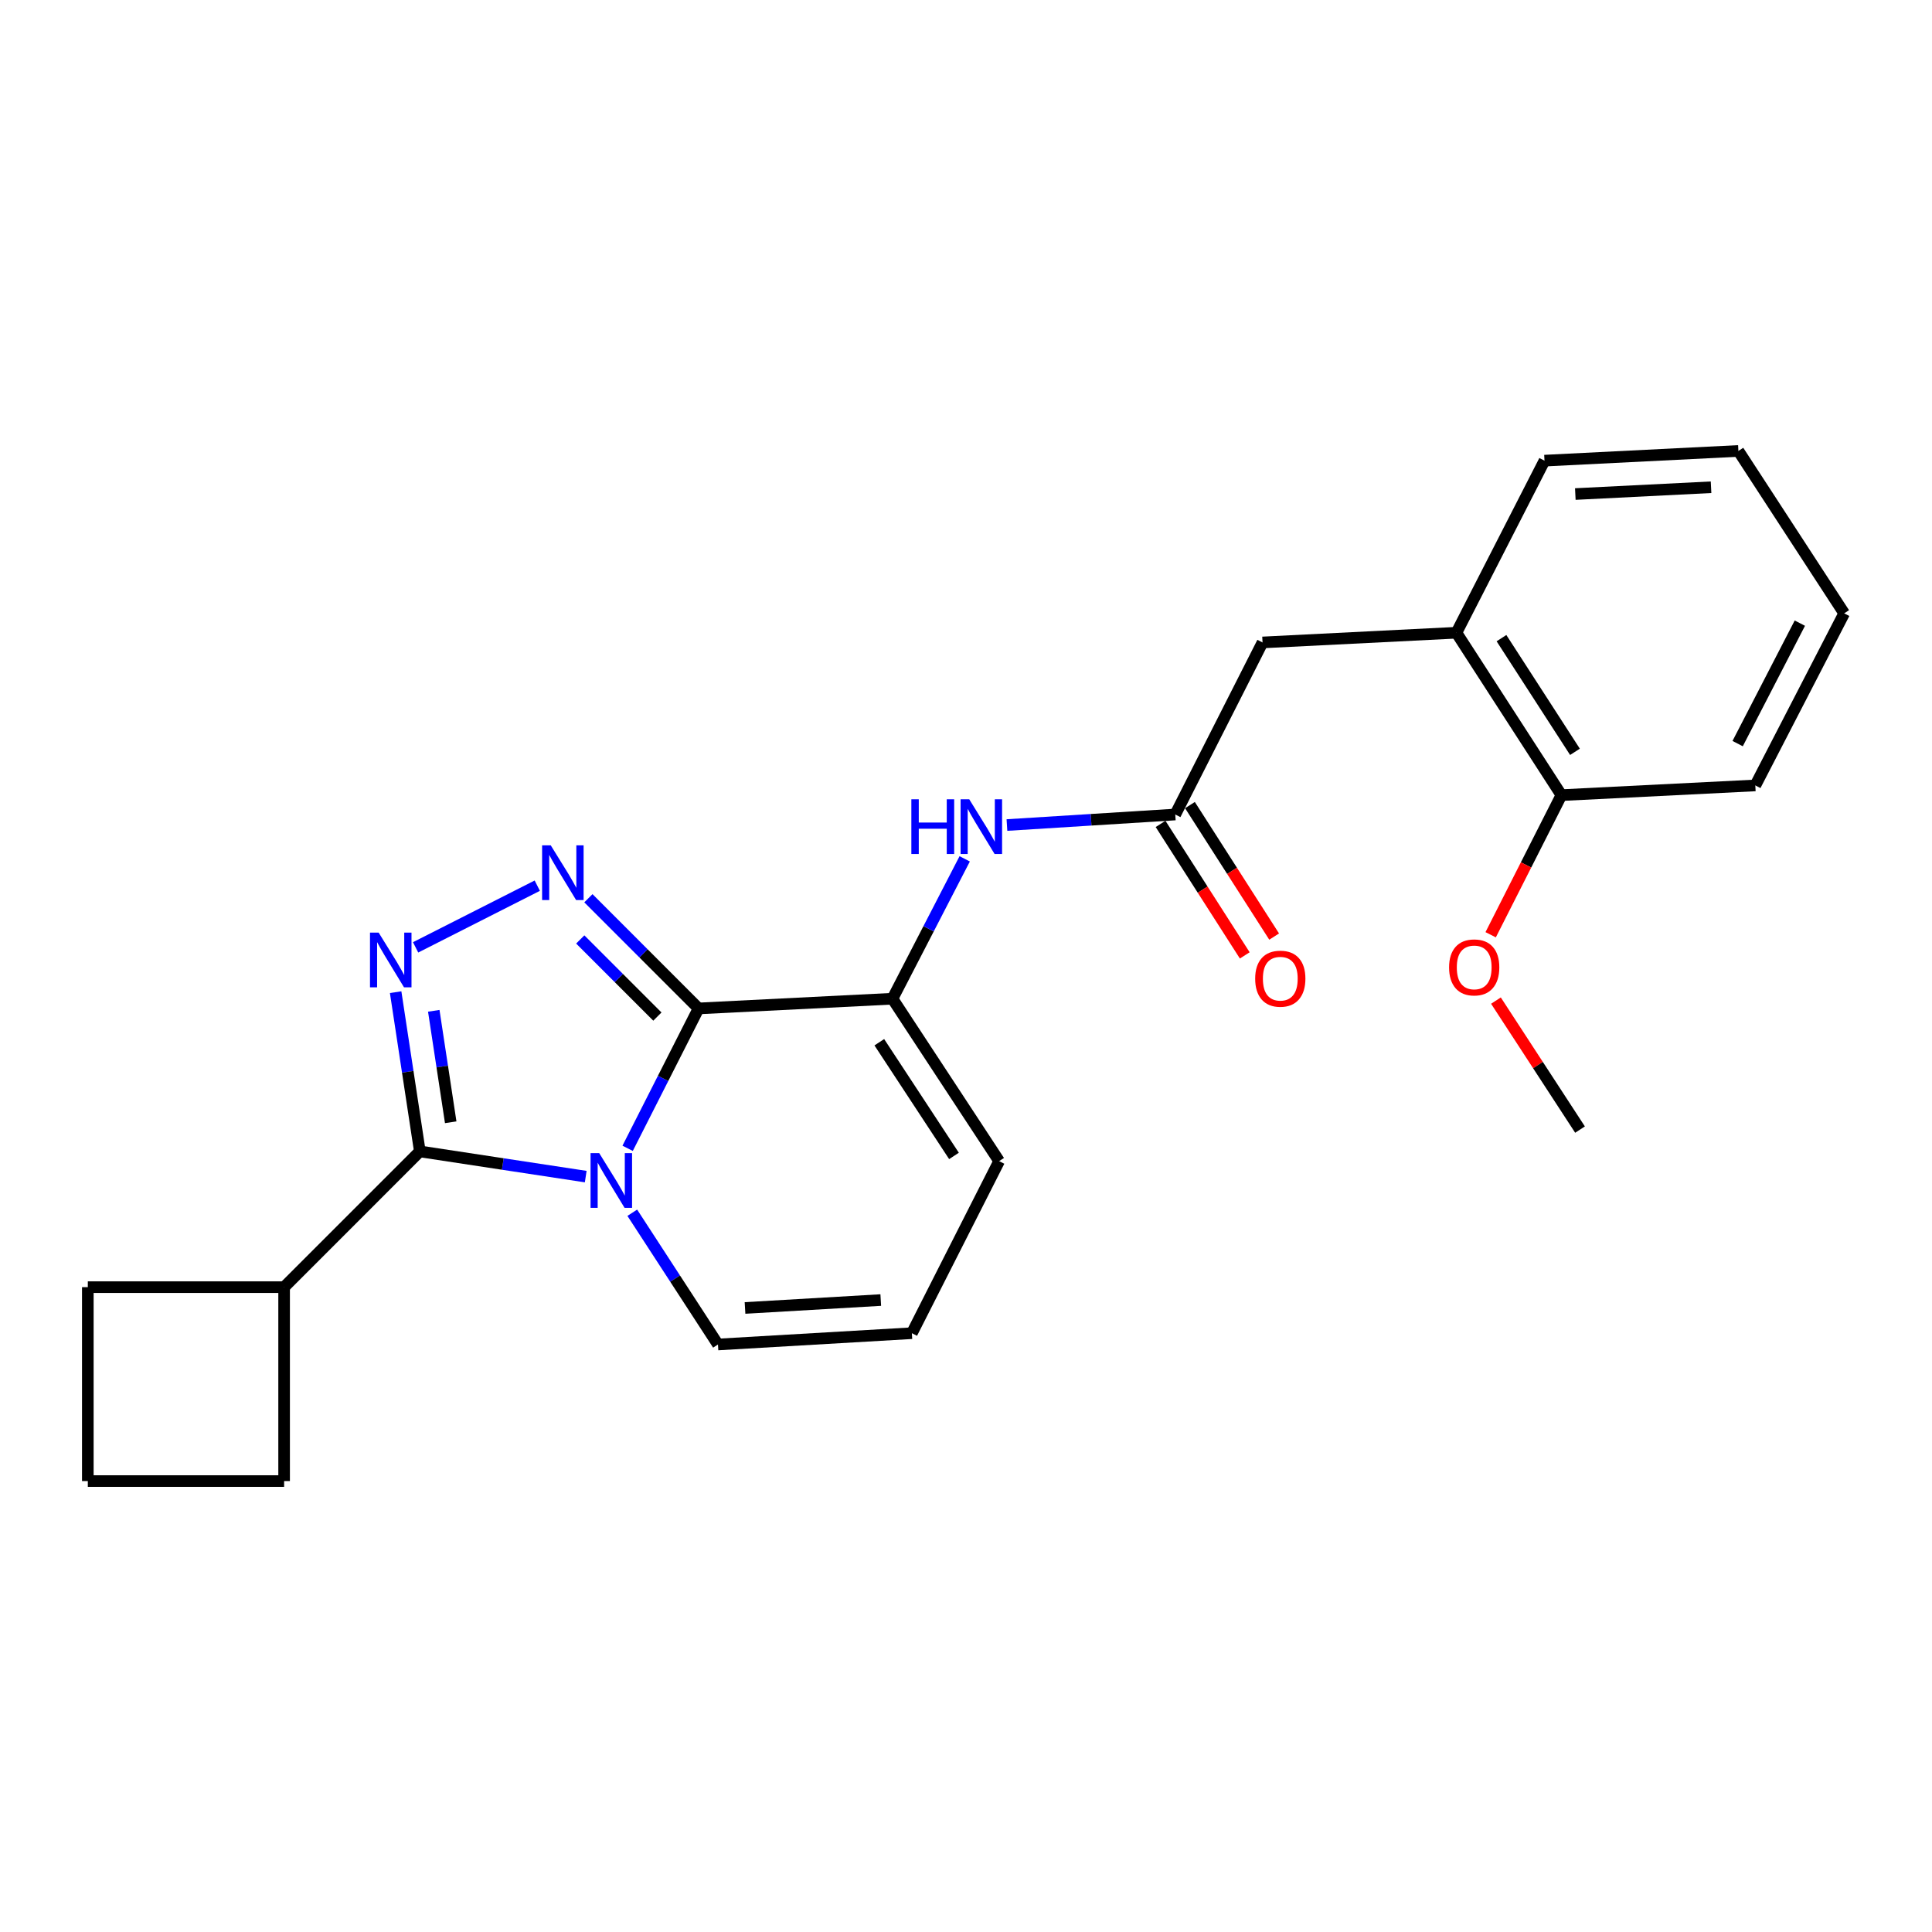 <?xml version='1.0' encoding='iso-8859-1'?>
<svg version='1.1' baseProfile='full'
              xmlns='http://www.w3.org/2000/svg'
                      xmlns:rdkit='http://www.rdkit.org/xml'
                      xmlns:xlink='http://www.w3.org/1999/xlink'
                  xml:space='preserve'
width='1000px' height='1000px' viewBox='0 0 1000 1000'>
<!-- END OF HEADER -->
<rect style='opacity:1.0;fill:#FFFFFF;stroke:none' width='1000' height='1000' x='0' y='0'> </rect>
<path class='bond-0' d='M 324.862,594.366 L 343.224,558.165' style='fill:none;fill-rule:evenodd;stroke:#0000FF;stroke-width:6px;stroke-linecap:butt;stroke-linejoin:miter;stroke-opacity:1' />
<path class='bond-0' d='M 343.224,558.165 L 361.585,521.964' style='fill:none;fill-rule:evenodd;stroke:#000000;stroke-width:6px;stroke-linecap:butt;stroke-linejoin:miter;stroke-opacity:1' />
<path class='bond-3' d='M 303.168,609.01 L 260.24,602.486' style='fill:none;fill-rule:evenodd;stroke:#0000FF;stroke-width:6px;stroke-linecap:butt;stroke-linejoin:miter;stroke-opacity:1' />
<path class='bond-3' d='M 260.24,602.486 L 217.311,595.962' style='fill:none;fill-rule:evenodd;stroke:#000000;stroke-width:6px;stroke-linecap:butt;stroke-linejoin:miter;stroke-opacity:1' />
<path class='bond-7' d='M 327.269,627.714 L 349.444,661.811' style='fill:none;fill-rule:evenodd;stroke:#0000FF;stroke-width:6px;stroke-linecap:butt;stroke-linejoin:miter;stroke-opacity:1' />
<path class='bond-7' d='M 349.444,661.811 L 371.619,695.907' style='fill:none;fill-rule:evenodd;stroke:#000000;stroke-width:6px;stroke-linecap:butt;stroke-linejoin:miter;stroke-opacity:1' />
<path class='bond-1' d='M 361.585,521.964 L 333.07,493.448' style='fill:none;fill-rule:evenodd;stroke:#000000;stroke-width:6px;stroke-linecap:butt;stroke-linejoin:miter;stroke-opacity:1' />
<path class='bond-1' d='M 333.07,493.448 L 304.554,464.932' style='fill:none;fill-rule:evenodd;stroke:#0000FF;stroke-width:6px;stroke-linecap:butt;stroke-linejoin:miter;stroke-opacity:1' />
<path class='bond-1' d='M 340.26,526.18 L 320.299,506.219' style='fill:none;fill-rule:evenodd;stroke:#000000;stroke-width:6px;stroke-linecap:butt;stroke-linejoin:miter;stroke-opacity:1' />
<path class='bond-1' d='M 320.299,506.219 L 300.338,486.257' style='fill:none;fill-rule:evenodd;stroke:#0000FF;stroke-width:6px;stroke-linecap:butt;stroke-linejoin:miter;stroke-opacity:1' />
<path class='bond-4' d='M 361.585,521.964 L 461.942,516.937' style='fill:none;fill-rule:evenodd;stroke:#000000;stroke-width:6px;stroke-linecap:butt;stroke-linejoin:miter;stroke-opacity:1' />
<path class='bond-24' d='M 278.093,458.42 L 215.117,490.355' style='fill:none;fill-rule:evenodd;stroke:#0000FF;stroke-width:6px;stroke-linecap:butt;stroke-linejoin:miter;stroke-opacity:1' />
<path class='bond-2' d='M 204.784,513.545 L 211.048,554.754' style='fill:none;fill-rule:evenodd;stroke:#0000FF;stroke-width:6px;stroke-linecap:butt;stroke-linejoin:miter;stroke-opacity:1' />
<path class='bond-2' d='M 211.048,554.754 L 217.311,595.962' style='fill:none;fill-rule:evenodd;stroke:#000000;stroke-width:6px;stroke-linecap:butt;stroke-linejoin:miter;stroke-opacity:1' />
<path class='bond-2' d='M 224.519,523.194 L 228.903,552.04' style='fill:none;fill-rule:evenodd;stroke:#0000FF;stroke-width:6px;stroke-linecap:butt;stroke-linejoin:miter;stroke-opacity:1' />
<path class='bond-2' d='M 228.903,552.04 L 233.288,580.885' style='fill:none;fill-rule:evenodd;stroke:#000000;stroke-width:6px;stroke-linecap:butt;stroke-linejoin:miter;stroke-opacity:1' />
<path class='bond-12' d='M 217.311,595.962 L 147.056,666.228' style='fill:none;fill-rule:evenodd;stroke:#000000;stroke-width:6px;stroke-linecap:butt;stroke-linejoin:miter;stroke-opacity:1' />
<path class='bond-5' d='M 461.942,516.937 L 480.636,480.735' style='fill:none;fill-rule:evenodd;stroke:#000000;stroke-width:6px;stroke-linecap:butt;stroke-linejoin:miter;stroke-opacity:1' />
<path class='bond-5' d='M 480.636,480.735 L 499.33,444.534' style='fill:none;fill-rule:evenodd;stroke:#0000FF;stroke-width:6px;stroke-linecap:butt;stroke-linejoin:miter;stroke-opacity:1' />
<path class='bond-25' d='M 461.942,516.937 L 517.158,600.999' style='fill:none;fill-rule:evenodd;stroke:#000000;stroke-width:6px;stroke-linecap:butt;stroke-linejoin:miter;stroke-opacity:1' />
<path class='bond-25' d='M 455.129,539.461 L 493.78,598.305' style='fill:none;fill-rule:evenodd;stroke:#000000;stroke-width:6px;stroke-linecap:butt;stroke-linejoin:miter;stroke-opacity:1' />
<path class='bond-6' d='M 521.191,427.039 L 564.752,424.313' style='fill:none;fill-rule:evenodd;stroke:#0000FF;stroke-width:6px;stroke-linecap:butt;stroke-linejoin:miter;stroke-opacity:1' />
<path class='bond-6' d='M 564.752,424.313 L 608.314,421.587' style='fill:none;fill-rule:evenodd;stroke:#000000;stroke-width:6px;stroke-linecap:butt;stroke-linejoin:miter;stroke-opacity:1' />
<path class='bond-11' d='M 608.314,421.587 L 653.485,332.528' style='fill:none;fill-rule:evenodd;stroke:#000000;stroke-width:6px;stroke-linecap:butt;stroke-linejoin:miter;stroke-opacity:1' />
<path class='bond-13' d='M 600.709,426.457 L 622.498,460.484' style='fill:none;fill-rule:evenodd;stroke:#000000;stroke-width:6px;stroke-linecap:butt;stroke-linejoin:miter;stroke-opacity:1' />
<path class='bond-13' d='M 622.498,460.484 L 644.288,494.511' style='fill:none;fill-rule:evenodd;stroke:#FF0000;stroke-width:6px;stroke-linecap:butt;stroke-linejoin:miter;stroke-opacity:1' />
<path class='bond-13' d='M 615.918,416.717 L 637.708,450.744' style='fill:none;fill-rule:evenodd;stroke:#000000;stroke-width:6px;stroke-linecap:butt;stroke-linejoin:miter;stroke-opacity:1' />
<path class='bond-13' d='M 637.708,450.744 L 659.497,484.772' style='fill:none;fill-rule:evenodd;stroke:#FF0000;stroke-width:6px;stroke-linecap:butt;stroke-linejoin:miter;stroke-opacity:1' />
<path class='bond-10' d='M 371.619,695.907 L 471.986,690.058' style='fill:none;fill-rule:evenodd;stroke:#000000;stroke-width:6px;stroke-linecap:butt;stroke-linejoin:miter;stroke-opacity:1' />
<path class='bond-10' d='M 385.623,677 L 455.88,672.905' style='fill:none;fill-rule:evenodd;stroke:#000000;stroke-width:6px;stroke-linecap:butt;stroke-linejoin:miter;stroke-opacity:1' />
<path class='bond-8' d='M 517.158,600.999 L 471.986,690.058' style='fill:none;fill-rule:evenodd;stroke:#000000;stroke-width:6px;stroke-linecap:butt;stroke-linejoin:miter;stroke-opacity:1' />
<path class='bond-9' d='M 753.842,327.501 L 653.485,332.528' style='fill:none;fill-rule:evenodd;stroke:#000000;stroke-width:6px;stroke-linecap:butt;stroke-linejoin:miter;stroke-opacity:1' />
<path class='bond-14' d='M 753.842,327.501 L 808.184,411.563' style='fill:none;fill-rule:evenodd;stroke:#000000;stroke-width:6px;stroke-linecap:butt;stroke-linejoin:miter;stroke-opacity:1' />
<path class='bond-14' d='M 777.161,330.305 L 815.2,389.149' style='fill:none;fill-rule:evenodd;stroke:#000000;stroke-width:6px;stroke-linecap:butt;stroke-linejoin:miter;stroke-opacity:1' />
<path class='bond-17' d='M 753.842,327.501 L 799.425,238.432' style='fill:none;fill-rule:evenodd;stroke:#000000;stroke-width:6px;stroke-linecap:butt;stroke-linejoin:miter;stroke-opacity:1' />
<path class='bond-18' d='M 147.056,666.228 L 147.056,766.595' style='fill:none;fill-rule:evenodd;stroke:#000000;stroke-width:6px;stroke-linecap:butt;stroke-linejoin:miter;stroke-opacity:1' />
<path class='bond-19' d='M 147.056,666.228 L 45.455,666.228' style='fill:none;fill-rule:evenodd;stroke:#000000;stroke-width:6px;stroke-linecap:butt;stroke-linejoin:miter;stroke-opacity:1' />
<path class='bond-15' d='M 808.184,411.563 L 789.874,447.694' style='fill:none;fill-rule:evenodd;stroke:#000000;stroke-width:6px;stroke-linecap:butt;stroke-linejoin:miter;stroke-opacity:1' />
<path class='bond-15' d='M 789.874,447.694 L 771.565,483.826' style='fill:none;fill-rule:evenodd;stroke:#FF0000;stroke-width:6px;stroke-linecap:butt;stroke-linejoin:miter;stroke-opacity:1' />
<path class='bond-20' d='M 808.184,411.563 L 908.551,406.536' style='fill:none;fill-rule:evenodd;stroke:#000000;stroke-width:6px;stroke-linecap:butt;stroke-linejoin:miter;stroke-opacity:1' />
<path class='bond-21' d='M 774.298,517.91 L 796.057,551.292' style='fill:none;fill-rule:evenodd;stroke:#FF0000;stroke-width:6px;stroke-linecap:butt;stroke-linejoin:miter;stroke-opacity:1' />
<path class='bond-21' d='M 796.057,551.292 L 817.817,584.674' style='fill:none;fill-rule:evenodd;stroke:#000000;stroke-width:6px;stroke-linecap:butt;stroke-linejoin:miter;stroke-opacity:1' />
<path class='bond-16' d='M 45.455,766.595 L 45.455,666.228' style='fill:none;fill-rule:evenodd;stroke:#000000;stroke-width:6px;stroke-linecap:butt;stroke-linejoin:miter;stroke-opacity:1' />
<path class='bond-26' d='M 45.455,766.595 L 147.056,766.595' style='fill:none;fill-rule:evenodd;stroke:#000000;stroke-width:6px;stroke-linecap:butt;stroke-linejoin:miter;stroke-opacity:1' />
<path class='bond-22' d='M 799.425,238.432 L 899.792,233.405' style='fill:none;fill-rule:evenodd;stroke:#000000;stroke-width:6px;stroke-linecap:butt;stroke-linejoin:miter;stroke-opacity:1' />
<path class='bond-22' d='M 815.383,255.716 L 885.64,252.197' style='fill:none;fill-rule:evenodd;stroke:#000000;stroke-width:6px;stroke-linecap:butt;stroke-linejoin:miter;stroke-opacity:1' />
<path class='bond-27' d='M 908.551,406.536 L 954.545,317.467' style='fill:none;fill-rule:evenodd;stroke:#000000;stroke-width:6px;stroke-linecap:butt;stroke-linejoin:miter;stroke-opacity:1' />
<path class='bond-27' d='M 899.403,384.889 L 931.599,322.541' style='fill:none;fill-rule:evenodd;stroke:#000000;stroke-width:6px;stroke-linecap:butt;stroke-linejoin:miter;stroke-opacity:1' />
<path class='bond-23' d='M 899.792,233.405 L 954.545,317.467' style='fill:none;fill-rule:evenodd;stroke:#000000;stroke-width:6px;stroke-linecap:butt;stroke-linejoin:miter;stroke-opacity:1' />
<path  class='atom-0' d='M 310.154 596.863
L 319.434 611.863
Q 320.354 613.343, 321.834 616.023
Q 323.314 618.703, 323.394 618.863
L 323.394 596.863
L 327.154 596.863
L 327.154 625.183
L 323.274 625.183
L 313.314 608.783
Q 312.154 606.863, 310.914 604.663
Q 309.714 602.463, 309.354 601.783
L 309.354 625.183
L 305.674 625.183
L 305.674 596.863
L 310.154 596.863
' fill='#0000FF'/>
<path  class='atom-2' d='M 285.07 437.548
L 294.35 452.548
Q 295.27 454.028, 296.75 456.708
Q 298.23 459.388, 298.31 459.548
L 298.31 437.548
L 302.07 437.548
L 302.07 465.868
L 298.19 465.868
L 288.23 449.468
Q 287.07 447.548, 285.83 445.348
Q 284.63 443.148, 284.27 442.468
L 284.27 465.868
L 280.59 465.868
L 280.59 437.548
L 285.07 437.548
' fill='#0000FF'/>
<path  class='atom-3' d='M 195.991 482.72
L 205.271 497.72
Q 206.191 499.2, 207.671 501.88
Q 209.151 504.56, 209.231 504.72
L 209.231 482.72
L 212.991 482.72
L 212.991 511.04
L 209.111 511.04
L 199.151 494.64
Q 197.991 492.72, 196.751 490.52
Q 195.551 488.32, 195.191 487.64
L 195.191 511.04
L 191.511 511.04
L 191.511 482.72
L 195.991 482.72
' fill='#0000FF'/>
<path  class='atom-6' d='M 471.717 413.708
L 475.557 413.708
L 475.557 425.748
L 490.037 425.748
L 490.037 413.708
L 493.877 413.708
L 493.877 442.028
L 490.037 442.028
L 490.037 428.948
L 475.557 428.948
L 475.557 442.028
L 471.717 442.028
L 471.717 413.708
' fill='#0000FF'/>
<path  class='atom-6' d='M 501.677 413.708
L 510.957 428.708
Q 511.877 430.188, 513.357 432.868
Q 514.837 435.548, 514.917 435.708
L 514.917 413.708
L 518.677 413.708
L 518.677 442.028
L 514.797 442.028
L 504.837 425.628
Q 503.677 423.708, 502.437 421.508
Q 501.237 419.308, 500.877 418.628
L 500.877 442.028
L 497.197 442.028
L 497.197 413.708
L 501.677 413.708
' fill='#0000FF'/>
<path  class='atom-14' d='M 649.676 506.562
Q 649.676 499.762, 653.036 495.962
Q 656.396 492.162, 662.676 492.162
Q 668.956 492.162, 672.316 495.962
Q 675.676 499.762, 675.676 506.562
Q 675.676 513.442, 672.276 517.362
Q 668.876 521.242, 662.676 521.242
Q 656.436 521.242, 653.036 517.362
Q 649.676 513.482, 649.676 506.562
M 662.676 518.042
Q 666.996 518.042, 669.316 515.162
Q 671.676 512.242, 671.676 506.562
Q 671.676 501.002, 669.316 498.202
Q 666.996 495.362, 662.676 495.362
Q 658.356 495.362, 655.996 498.162
Q 653.676 500.962, 653.676 506.562
Q 653.676 512.282, 655.996 515.162
Q 658.356 518.042, 662.676 518.042
' fill='#FF0000'/>
<path  class='atom-16' d='M 750.043 500.722
Q 750.043 493.922, 753.403 490.122
Q 756.763 486.322, 763.043 486.322
Q 769.323 486.322, 772.683 490.122
Q 776.043 493.922, 776.043 500.722
Q 776.043 507.602, 772.643 511.522
Q 769.243 515.402, 763.043 515.402
Q 756.803 515.402, 753.403 511.522
Q 750.043 507.642, 750.043 500.722
M 763.043 512.202
Q 767.363 512.202, 769.683 509.322
Q 772.043 506.402, 772.043 500.722
Q 772.043 495.162, 769.683 492.362
Q 767.363 489.522, 763.043 489.522
Q 758.723 489.522, 756.363 492.322
Q 754.043 495.122, 754.043 500.722
Q 754.043 506.442, 756.363 509.322
Q 758.723 512.202, 763.043 512.202
' fill='#FF0000'/>
</svg>
